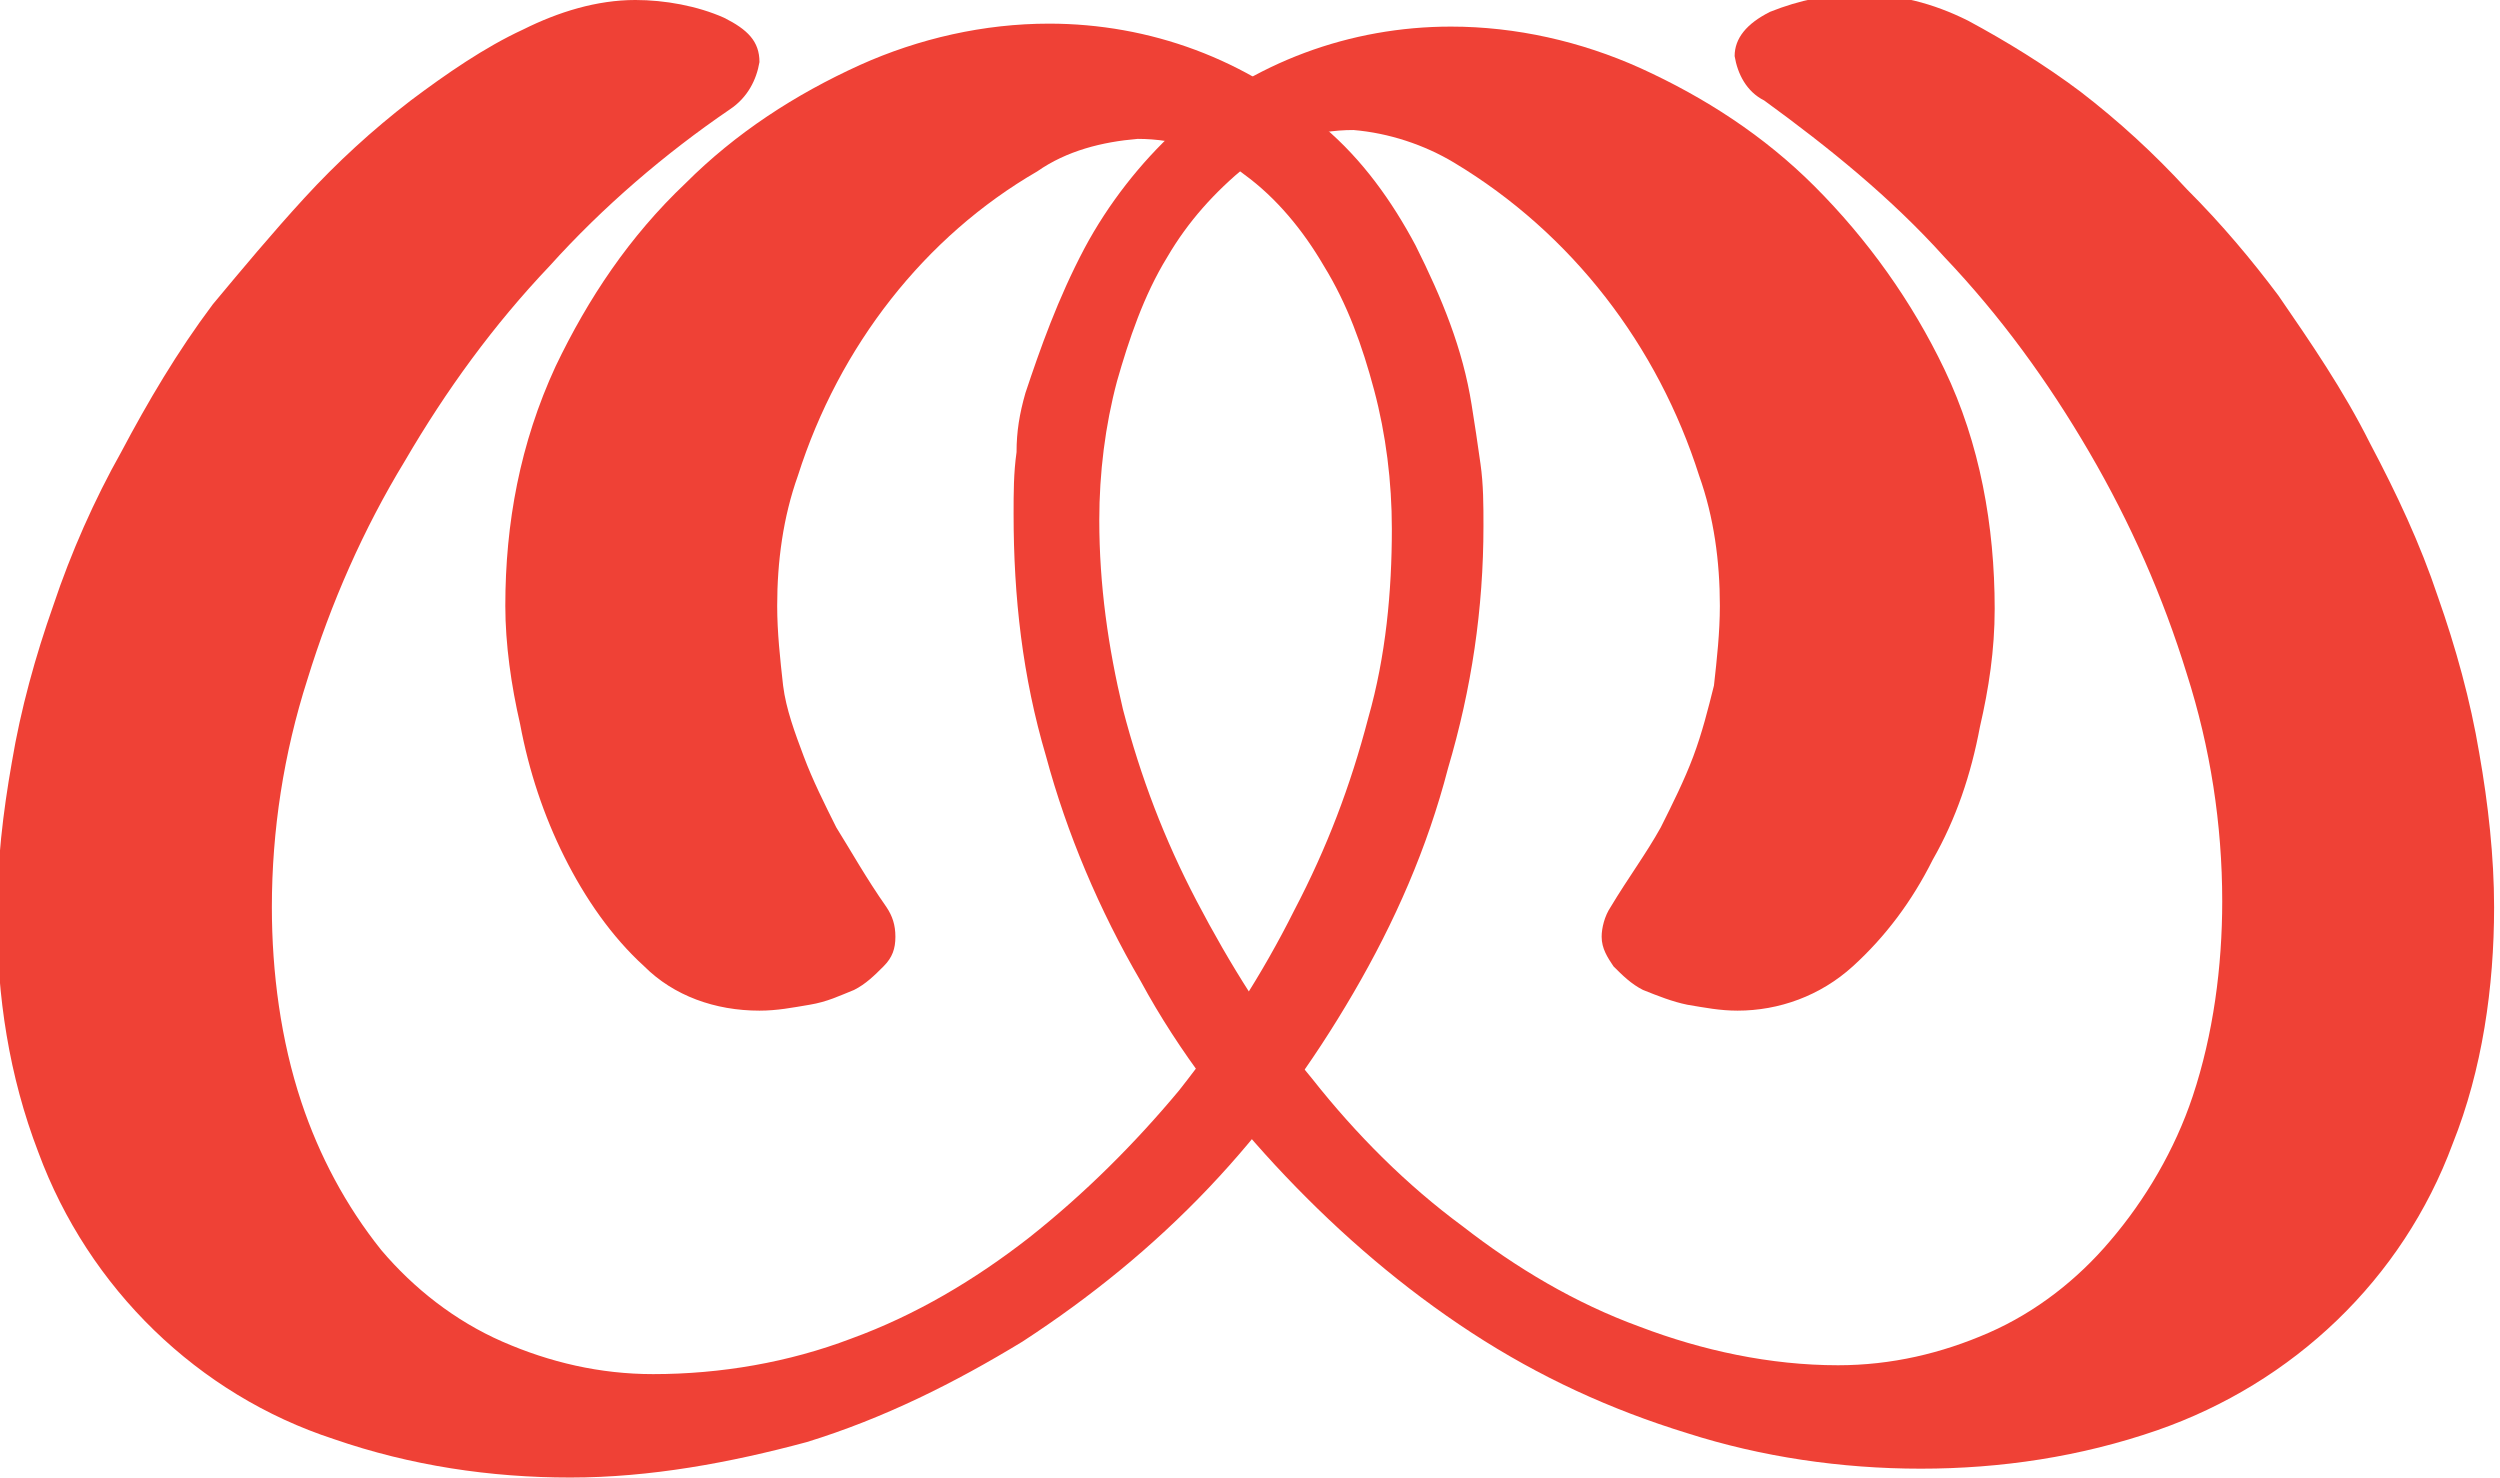 <svg xmlns="http://www.w3.org/2000/svg" xml:space="preserve" id="Layer_1" x="0" y="0" style="enable-background:new 0 0 84.6 50" version="1.1" viewBox="0 0 84.6 50"><style type="text/css">.st0{fill:#ef4136}</style><path d="M49.8 13.7c.1.6.2 1.3.3 2 .1.7.1 1.4.1 2.1 0 2.8-.4 5.5-1.2 8.2-.7 2.7-1.8 5.2-3.2 7.6-1.4 2.4-3 4.6-4.9 6.6-1.9 2-4 3.7-6.3 5.2-2.3 1.4-4.7 2.6-7.3 3.4-2.6.7-5.3 1.2-8 1.2s-5.4-.4-8-1.3C6.7 47.2 3 43.6 1.3 39c-1-2.6-1.4-5.3-1.4-8 0-1.8.2-3.5.5-5.2.3-1.8.8-3.6 1.4-5.3.6-1.8 1.4-3.6 2.3-5.2.9-1.7 1.9-3.4 3.1-5 1-1.2 2-2.4 3.1-3.6 1.1-1.2 2.3-2.3 3.6-3.3 1.2-.9 2.5-1.8 3.8-2.4 1.2-.6 2.5-1 3.8-1 1 0 2.1.2 3 .6.8.4 1.2.8 1.2 1.5-.1.6-.4 1.2-1 1.6C22.5 5.2 20.4 7 18.6 9c-1.9 2-3.5 4.2-4.9 6.6-1.4 2.3-2.5 4.8-3.3 7.4-.8 2.5-1.2 5.1-1.2 7.7 0 2.2.3 4.5 1 6.6.6 1.8 1.5 3.5 2.7 5 1.1 1.3 2.5 2.4 4.1 3.1 1.6.7 3.3 1.1 5.1 1.1 2.3 0 4.6-.4 6.7-1.2 2.2-.8 4.2-2 6-3.4 1.9-1.5 3.6-3.2 5.1-5 1.5-1.9 2.8-3.9 3.9-6.1 1.1-2.1 1.9-4.2 2.5-6.5.6-2.1.8-4.3.8-6.4 0-1.6-.2-3.2-.6-4.7-.4-1.5-.9-2.9-1.7-4.2-.7-1.2-1.6-2.3-2.7-3.1-1-.8-2.3-1.2-3.6-1.2-1.2.1-2.4.4-3.4 1.1-3.8 2.2-6.7 5.9-8.1 10.3-.5 1.4-.7 2.9-.7 4.4 0 .9.1 1.8.2 2.7.1.8.4 1.6.7 2.4.3.8.7 1.6 1.1 2.4.5.8 1 1.7 1.7 2.7.2.3.3.6.3 1s-.1.7-.4 1c-.3.3-.6.6-1 .8-.5.2-.9.4-1.5.5-.6.1-1.1.2-1.7.2-1.5 0-2.9-.5-3.9-1.5-1.1-1-2-2.3-2.7-3.7-.7-1.4-1.2-2.9-1.5-4.5-.3-1.3-.5-2.7-.5-4 0-2.8.5-5.5 1.7-8.1 1.1-2.3 2.5-4.4 4.4-6.2 1.7-1.7 3.7-3 5.9-4 2-.9 4.2-1.4 6.4-1.4 3.4 0 6.7 1.2 9.3 3.5 1.3 1.1 2.3 2.5 3.1 4 .9 1.8 1.6 3.5 1.9 5.4z" class="st0"/><path d="M36.7 8.4c.8-1.5 1.9-2.9 3.1-4C42.4 2.1 45.7.9 49.1.9c2.2 0 4.4.5 6.4 1.4 2.2 1 4.2 2.3 5.9 4 1.8 1.8 3.3 3.9 4.4 6.2 1.2 2.5 1.7 5.3 1.7 8.1 0 1.4-.2 2.7-.5 4-.3 1.6-.8 3.1-1.6 4.5-.7 1.4-1.6 2.6-2.7 3.6s-2.5 1.5-3.9 1.5c-.6 0-1.1-.1-1.7-.2-.5-.1-1-.3-1.5-.5-.4-.2-.7-.5-1-.8-.2-.3-.4-.6-.4-1 0-.3.1-.7.3-1 .6-1 1.2-1.8 1.7-2.7.4-.8.8-1.6 1.1-2.4.3-.8.5-1.6.7-2.4.1-.9.2-1.8.2-2.7 0-1.5-.2-3-.7-4.4-1.4-4.4-4.3-8.2-8.3-10.6-1-.6-2.2-1-3.4-1.1-1.3 0-2.6.4-3.6 1.2-1.1.9-2 1.9-2.7 3.1-.8 1.3-1.3 2.8-1.7 4.2-.4 1.5-.6 3.1-.6 4.7 0 2.2.3 4.3.8 6.4.6 2.3 1.4 4.4 2.5 6.5 1.1 2.1 2.4 4.2 3.9 6 1.5 1.9 3.2 3.6 5.1 5 1.8 1.4 3.8 2.6 6 3.4 2.1.8 4.4 1.3 6.7 1.3 1.8 0 3.5-.4 5.1-1.1 1.6-.7 3-1.8 4.1-3.1 1.2-1.4 2.2-3.1 2.8-4.9.7-2.1 1-4.4 1-6.6 0-2.6-.4-5.2-1.2-7.7-.8-2.6-1.9-5.1-3.3-7.5-1.4-2.4-3-4.6-4.9-6.6-1.8-2-3.9-3.7-6.1-5.3-.6-.3-.9-.9-1-1.5 0-.6.4-1.1 1.2-1.5 1-.4 2-.6 3-.6 1.3 0 2.5.3 3.7.9 1.3.7 2.6 1.5 3.8 2.4 1.3 1 2.5 2.1 3.6 3.3 1.2 1.2 2.2 2.4 3.1 3.6 1.1 1.6 2.2 3.2 3.1 5 .9 1.7 1.7 3.4 2.3 5.2.6 1.7 1.1 3.5 1.4 5.3.3 1.7.5 3.5.5 5.2 0 2.7-.4 5.5-1.4 8-1.7 4.6-5.4 8.1-10 9.7-2.6.9-5.3 1.3-8 1.3s-5.4-.4-7.9-1.2c-2.6-.8-5-1.9-7.3-3.4s-4.4-3.3-6.3-5.3c-1.9-2-3.6-4.2-4.9-6.6-1.4-2.4-2.5-5-3.2-7.6-.8-2.7-1.1-5.4-1.1-8.2 0-.7 0-1.4.1-2.1 0-.7.1-1.3.3-2 .5-1.5 1.1-3.2 2-4.9z" class="st0"/></svg>